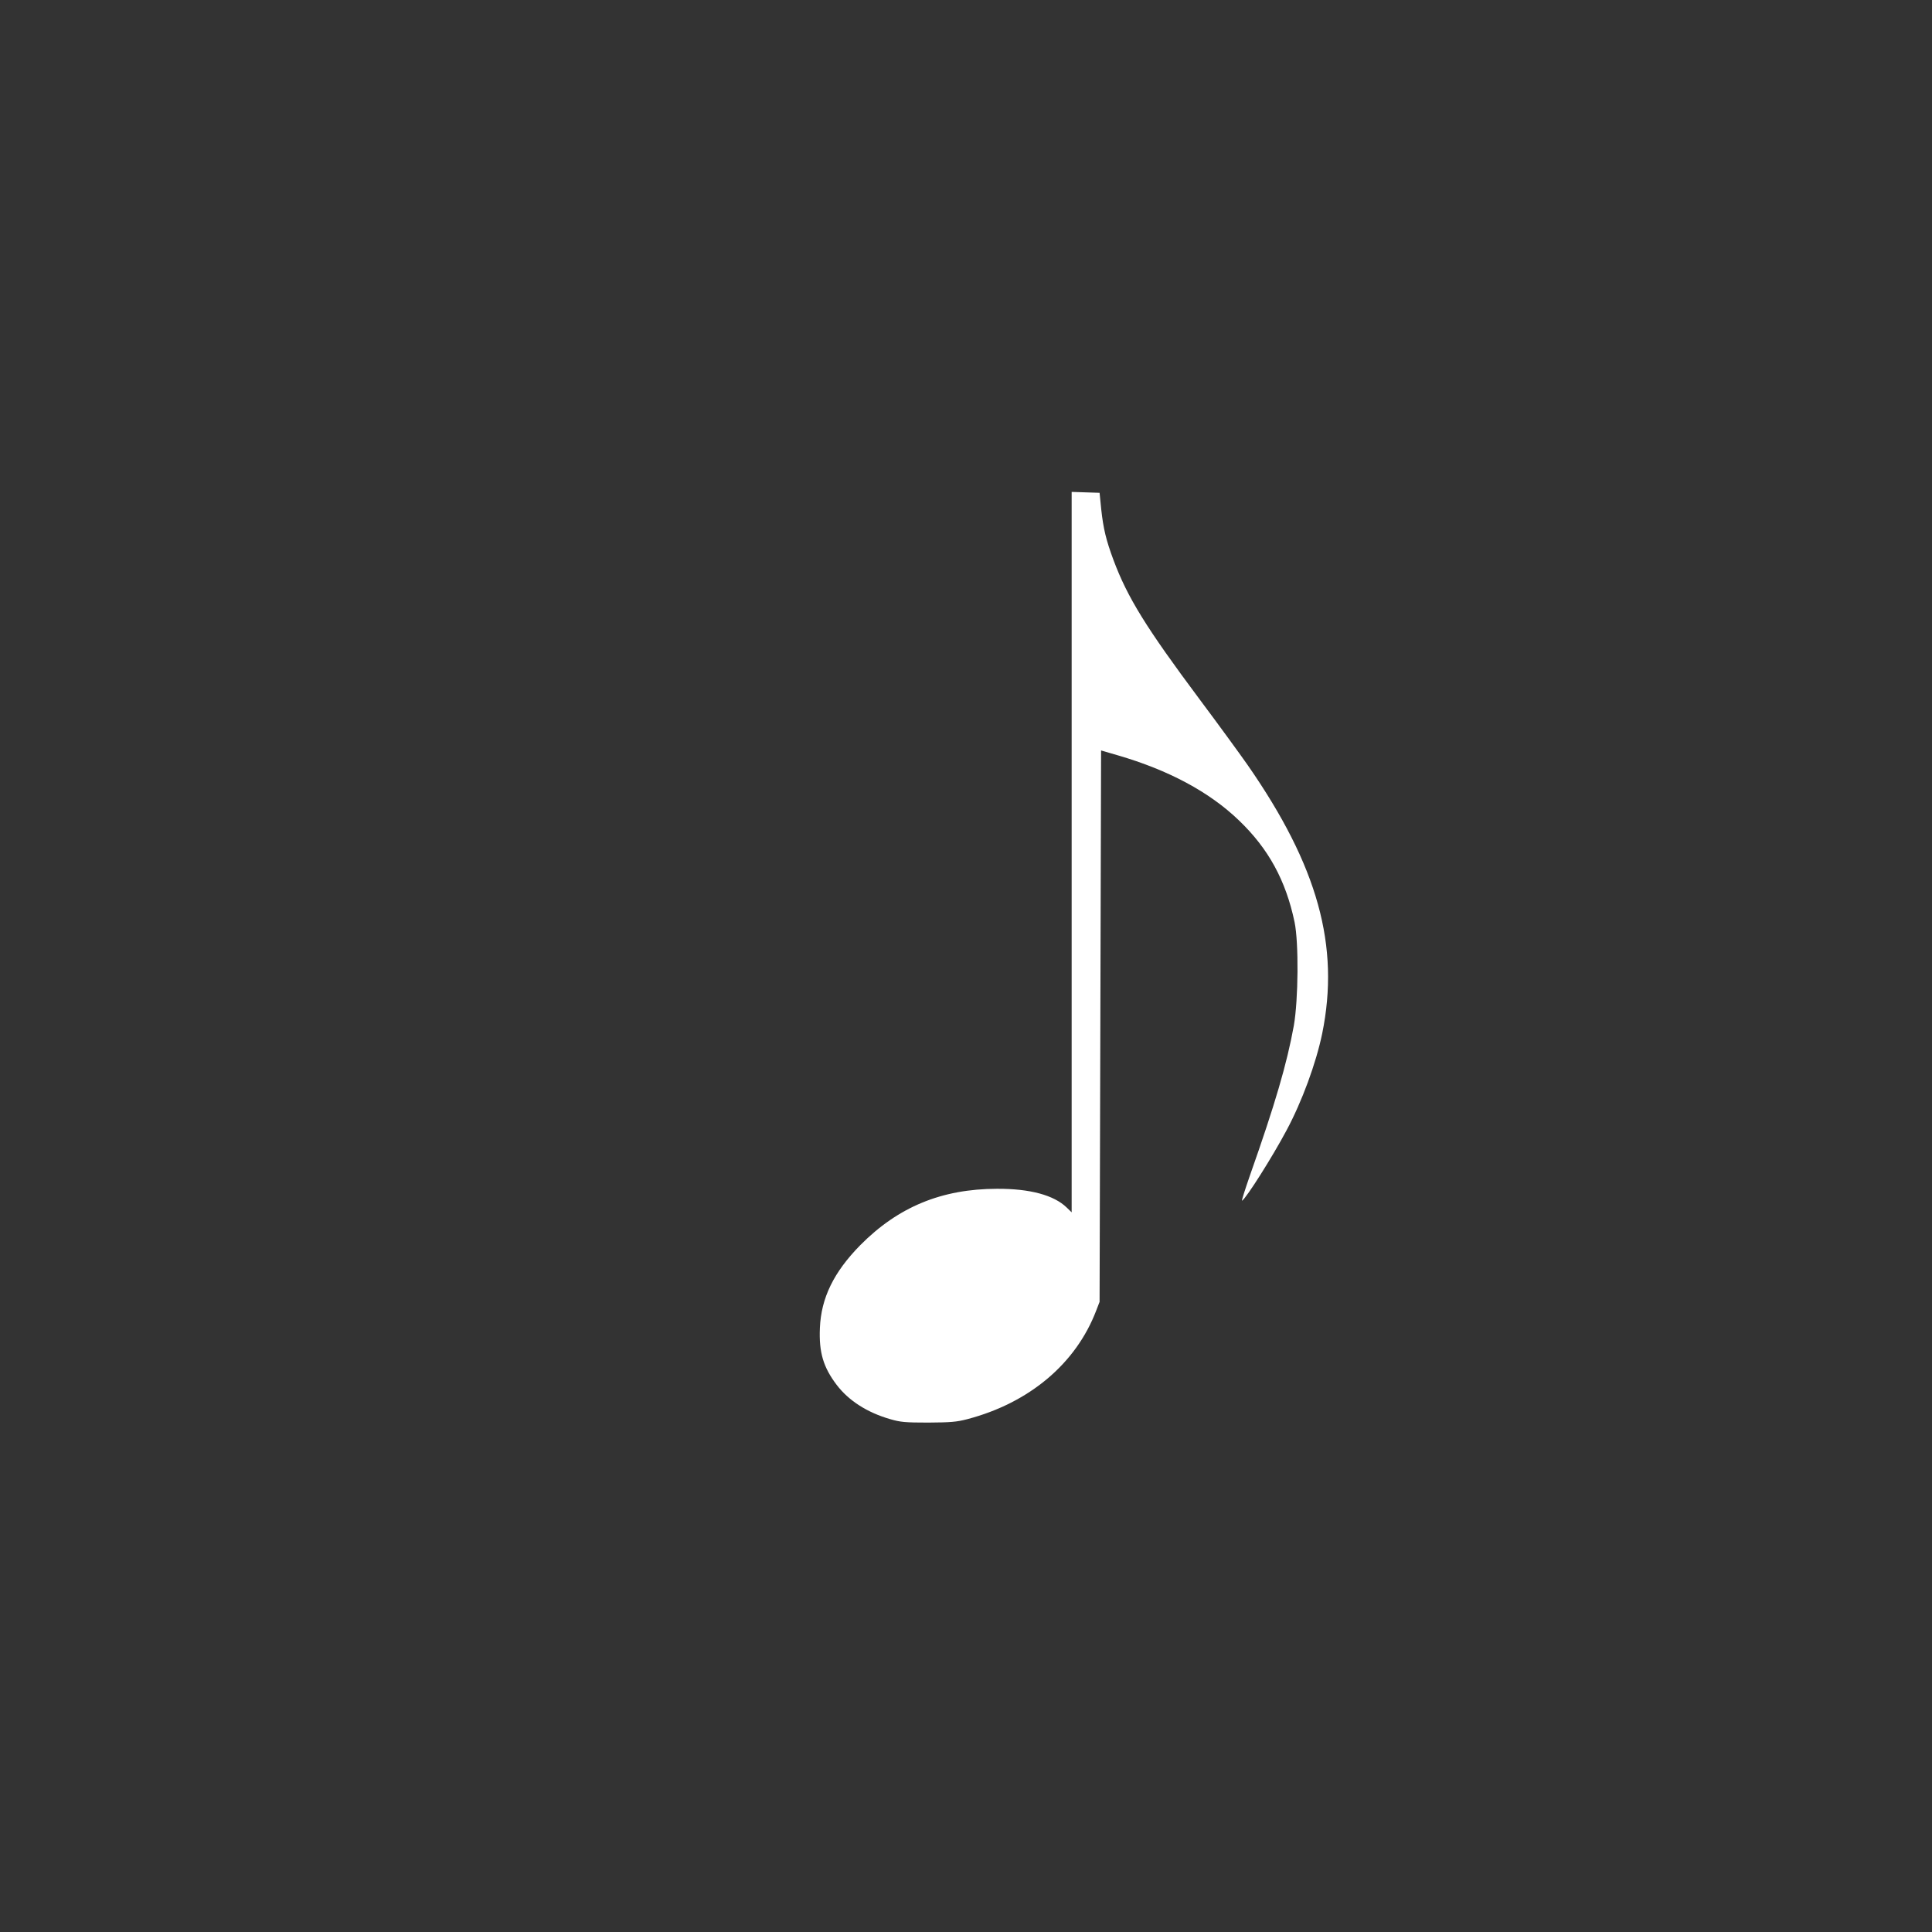 <?xml version="1.0" standalone="no"?>
<!DOCTYPE svg PUBLIC "-//W3C//DTD SVG 20010904//EN"
 "http://www.w3.org/TR/2001/REC-SVG-20010904/DTD/svg10.dtd">
<svg version="1.0" xmlns="http://www.w3.org/2000/svg"
 width="1280pt" height="1280pt" viewBox="0 0 1280 1280"
 preserveAspectRatio="xMidYMid meet">
<rect x="0" y="0" width="1280" height="1280" fill="#333333" stroke="none"/>
<g transform="translate(0,1280) scale(0.1,-0.1)"
fill="#ffffff" stroke="none">
<path d="M7100 7154 l0 -2386 -32 31 c-85 83 -244 126 -463 125 -367 -1 -654
-120 -905 -373 -176 -179 -260 -350 -268 -550 -7 -161 23 -260 111 -376 80
-105 202 -183 354 -227 68 -20 100 -23 253 -23 148 1 188 4 260 23 410 108
719 368 853 720 l22 57 5 1826 5 1827 110 -32 c337 -98 608 -243 804 -432 195
-187 310 -397 368 -674 28 -136 25 -512 -5 -685 -46 -253 -124 -520 -291 -993
-33 -95 -57 -170 -52 -167 28 17 199 287 294 465 103 192 196 445 237 643 118
580 -29 1109 -493 1777 -56 80 -199 276 -318 435 -356 477 -479 676 -572 925
-49 132 -67 207 -81 335 l-11 110 -93 3 -92 3 0 -2387z"/>
</g>
</svg>
